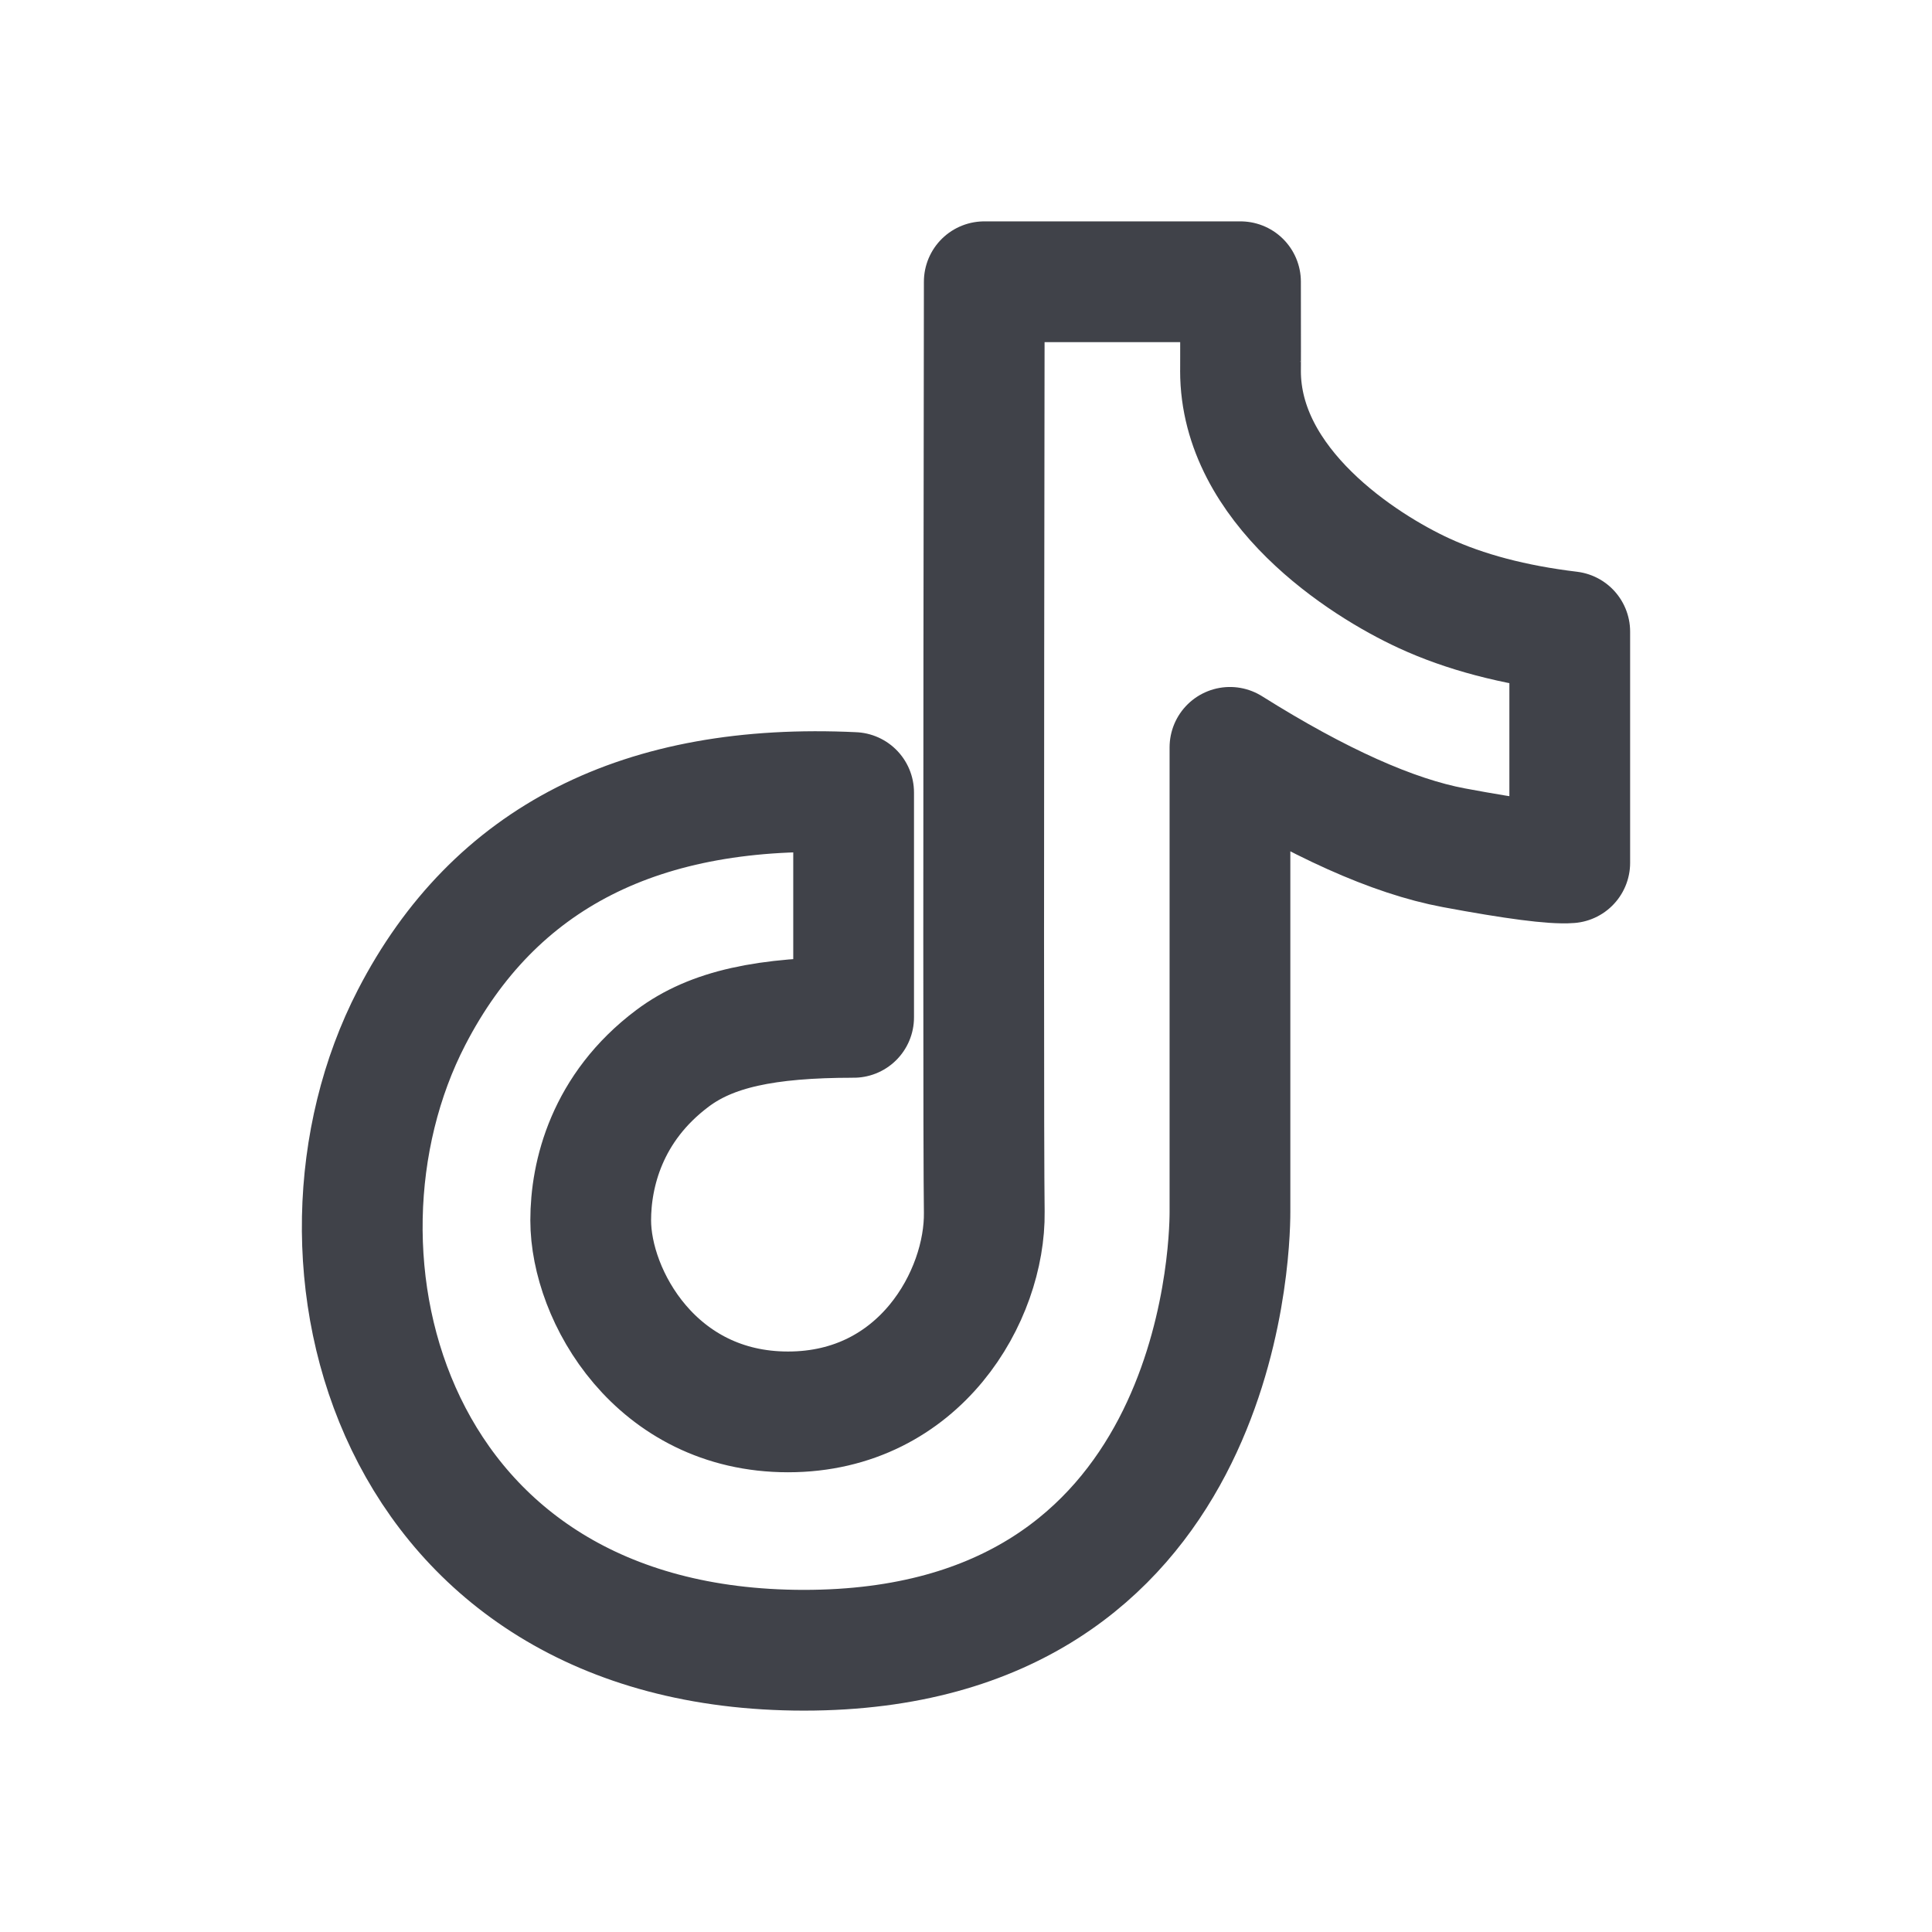 <?xml version="1.0" encoding="UTF-8"?>
<svg width="24px" height="24px" viewBox="0 0 24 24" version="1.1" xmlns="http://www.w3.org/2000/svg" xmlns:xlink="http://www.w3.org/1999/xlink">
    <title>icon/TikTok Solution</title>
    <g id="icon/TikTok-Solution" stroke="none" stroke-width="1" fill="none" fill-rule="evenodd" opacity="0.801" stroke-linejoin="round">
        <g id="抖音_tiktok-(3)" transform="translate(4.5, 3.5)" stroke="#12141D" stroke-width="1.5">
            <path d="M6.104,6.345 C3.471,6.219 1.64,7.15 0.613,9.138 C-0.929,12.12 0.345,17 5.488,17 C10.63,17 10.779,12.072 10.779,11.556 C10.779,11.212 10.779,9.288 10.779,5.784 C11.878,6.474 12.806,6.89 13.56,7.031 C14.315,7.172 14.795,7.234 15,7.218 L15,4.347 C14.302,4.263 13.698,4.104 13.189,3.869 C12.425,3.517 10.91,2.54 10.91,1.108 C10.911,1.115 10.911,0.746 10.91,0 L7.727,0 C7.717,7.014 7.717,10.866 7.727,11.556 C7.741,12.591 6.931,14.039 5.289,14.039 C3.647,14.039 2.838,12.592 2.838,11.659 C2.838,11.088 3.036,10.26 3.854,9.647 C4.339,9.283 5.012,9.138 6.104,9.138 C6.104,8.803 6.104,7.872 6.104,6.345 Z" id="路径"></path>
        </g>
    </g>
</svg>